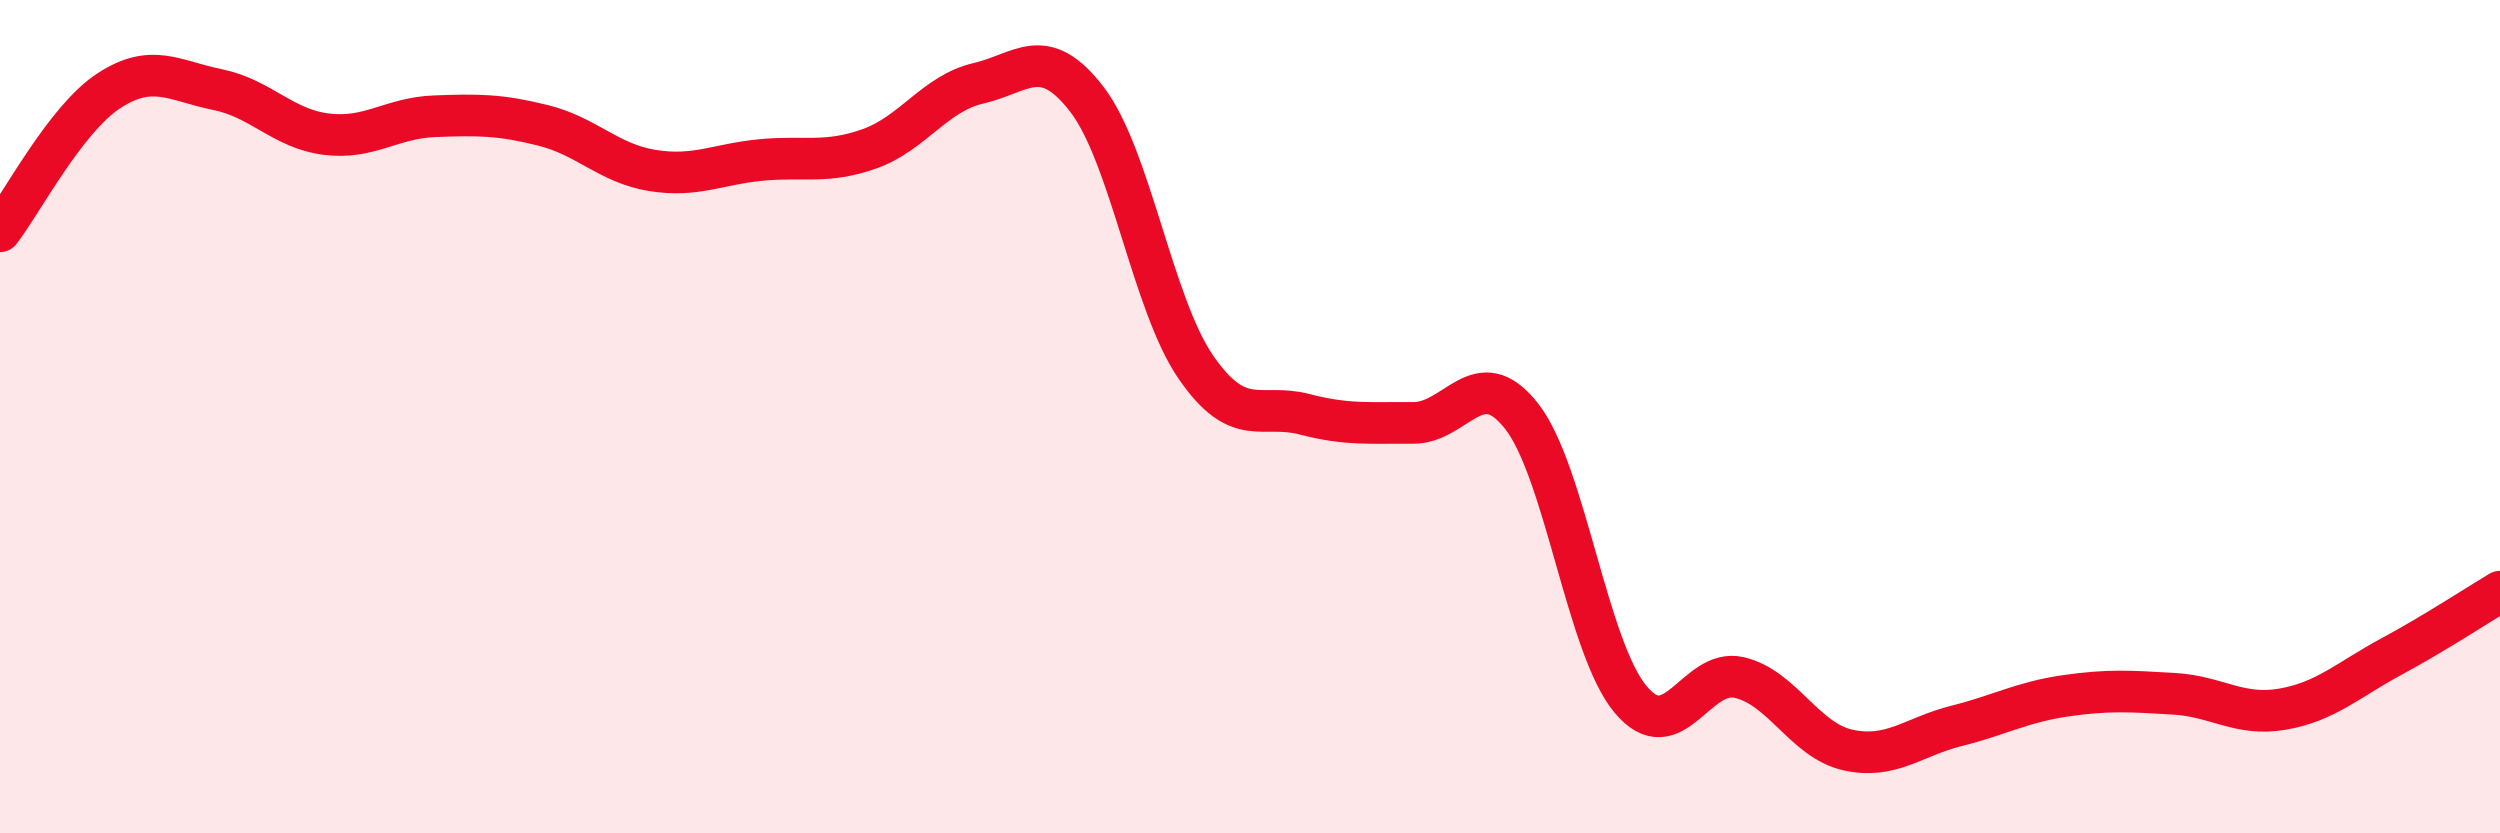 
    <svg width="60" height="20" viewBox="0 0 60 20" xmlns="http://www.w3.org/2000/svg">
      <path
        d="M 0,5.55 C 0.52,4.88 1.57,2.86 2.61,2.18 C 3.65,1.5 4.18,1.94 5.22,2.15 C 6.26,2.36 6.79,3.09 7.83,3.22 C 8.87,3.35 9.39,2.83 10.43,2.79 C 11.47,2.75 12,2.75 13.04,3.01 C 14.08,3.27 14.61,3.92 15.65,4.09 C 16.69,4.26 17.22,3.94 18.26,3.84 C 19.3,3.74 19.83,3.94 20.87,3.57 C 21.91,3.2 22.44,2.24 23.48,2 C 24.52,1.76 25.05,1.03 26.09,2.39 C 27.13,3.75 27.66,7.3 28.7,8.81 C 29.74,10.32 30.26,9.67 31.3,9.94 C 32.34,10.21 32.87,10.14 33.91,10.15 C 34.95,10.16 35.48,8.66 36.52,9.99 C 37.56,11.32 38.09,15.53 39.13,16.78 C 40.17,18.03 40.7,16.02 41.74,16.26 C 42.78,16.5 43.31,17.77 44.35,18 C 45.39,18.23 45.92,17.68 46.96,17.42 C 48,17.16 48.53,16.85 49.57,16.7 C 50.61,16.55 51.13,16.59 52.17,16.65 C 53.21,16.71 53.74,17.2 54.78,17.02 C 55.82,16.84 56.35,16.32 57.39,15.76 C 58.43,15.2 59.48,14.51 60,14.2L60 20L0 20Z"
        fill="#EB0A25"
        opacity="0.1"
        stroke-linecap="round"
        stroke-linejoin="round"
      />
      <path
        d="M 0,5.55 C 0.52,4.88 1.57,2.86 2.61,2.18 C 3.65,1.5 4.18,1.94 5.22,2.15 C 6.26,2.36 6.79,3.09 7.83,3.22 C 8.87,3.35 9.39,2.83 10.43,2.79 C 11.47,2.75 12,2.75 13.04,3.01 C 14.08,3.27 14.61,3.92 15.65,4.09 C 16.69,4.26 17.22,3.94 18.26,3.84 C 19.3,3.74 19.83,3.94 20.87,3.57 C 21.91,3.2 22.44,2.24 23.48,2 C 24.52,1.76 25.05,1.03 26.09,2.39 C 27.13,3.75 27.66,7.3 28.7,8.81 C 29.74,10.32 30.26,9.67 31.3,9.94 C 32.34,10.21 32.87,10.14 33.91,10.15 C 34.95,10.16 35.48,8.66 36.52,9.99 C 37.56,11.32 38.09,15.53 39.13,16.78 C 40.17,18.03 40.7,16.02 41.74,16.26 C 42.78,16.5 43.31,17.77 44.35,18 C 45.39,18.23 45.92,17.68 46.96,17.42 C 48,17.16 48.53,16.85 49.57,16.7 C 50.61,16.55 51.13,16.59 52.17,16.65 C 53.21,16.71 53.74,17.2 54.78,17.02 C 55.82,16.84 56.35,16.32 57.39,15.76 C 58.43,15.2 59.48,14.51 60,14.2"
        stroke="#EB0A25"
        stroke-width="1"
        fill="none"
        stroke-linecap="round"
        stroke-linejoin="round"
      />
    </svg>
  